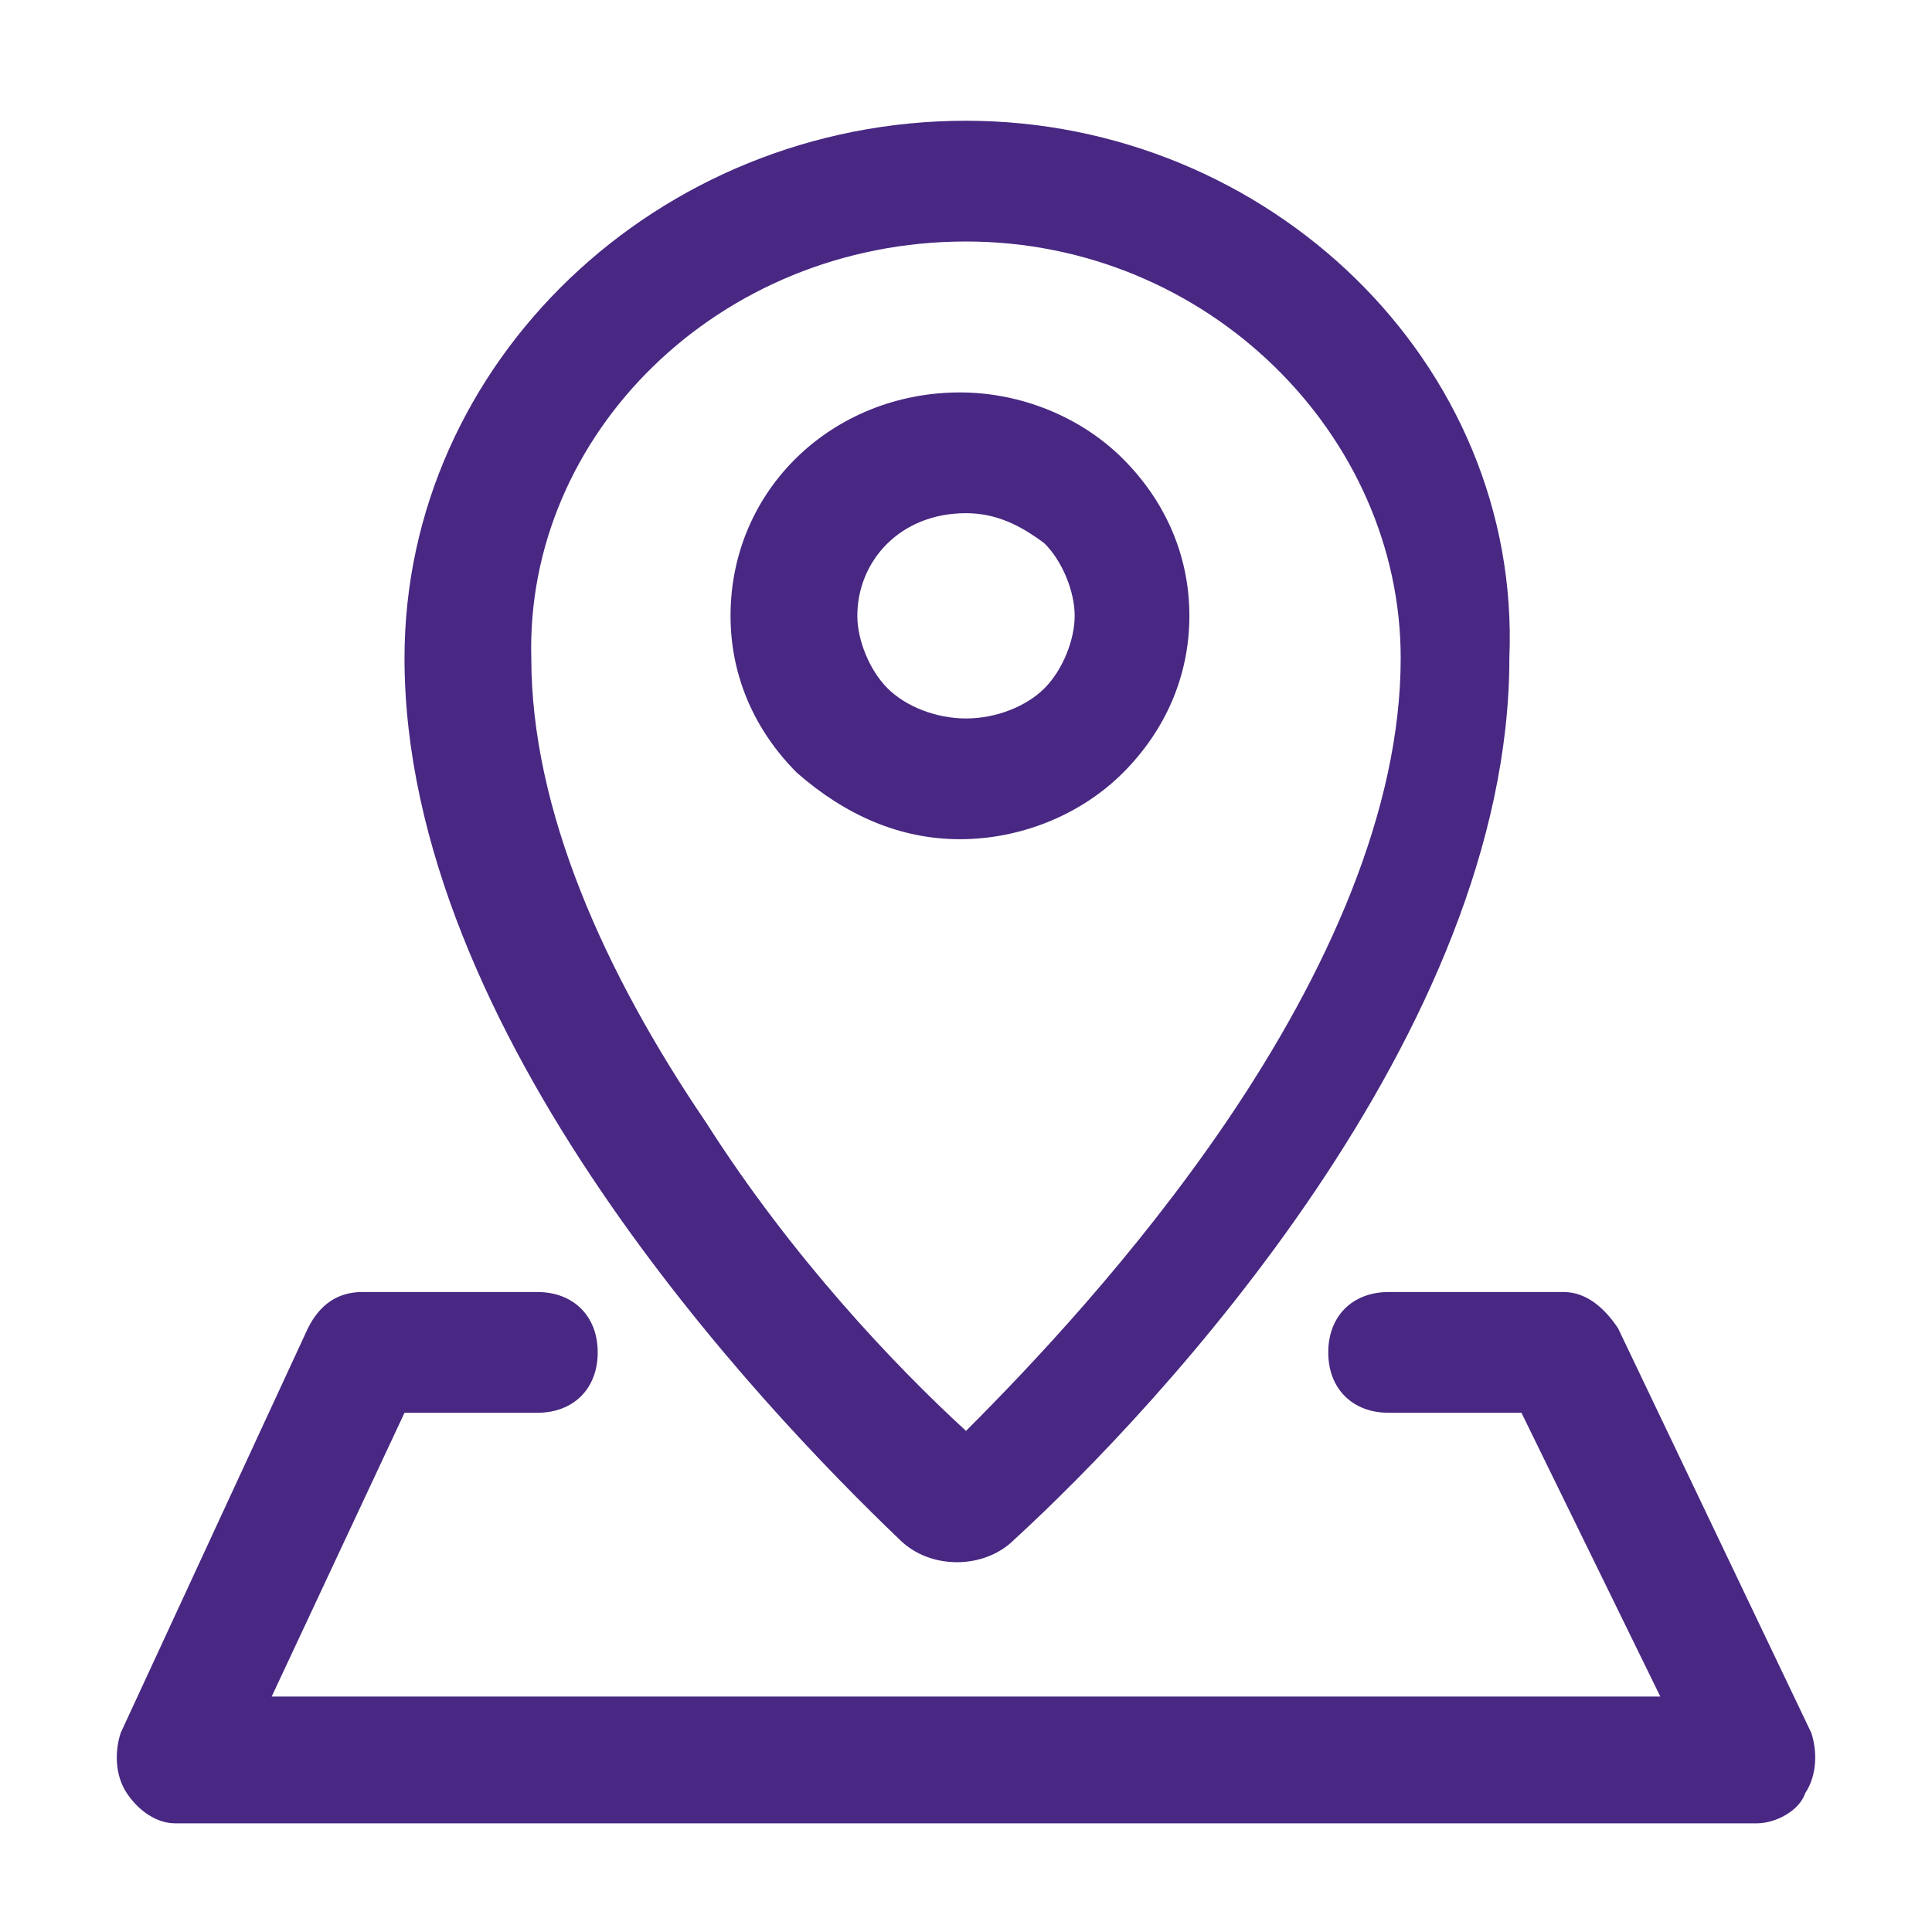 <?xml version="1.0" encoding="utf-8"?>
<!-- Generator: Adobe Illustrator 27.2.0, SVG Export Plug-In . SVG Version: 6.00 Build 0)  -->
<svg version="1.1" id="Calque_1" xmlns="http://www.w3.org/2000/svg" xmlns:xlink="http://www.w3.org/1999/xlink" x="0px" y="0px"
	 viewBox="0 0 32 32" style="enable-background:new 0 0 32 32;" xml:space="preserve">
<style type="text/css">
	.st0{fill-rule:evenodd;clip-rule:evenodd;fill:#482882;}
</style>
<path class="st0" d="M16,23.7c-1.2-1.1-2.9-2.9-4.3-5.1c-1.7-2.5-2.9-5.2-2.9-7.7C8.7,7.2,11.9,4,16,4c4,0,7.2,3.2,7.2,6.9
	c0,2.5-1.2,5.2-2.9,7.7C18.8,20.8,17.1,22.6,16,23.7z M6.7,10.9c0,6.2,5.9,12.4,8.2,14.6c0.5,0.5,1.4,0.5,1.9,0
	c2.4-2.2,8.2-8.4,8.2-14.6C25.2,6,21,2,16,2C10.9,2,6.7,6,6.7,10.9z M16,8.5c-1.1,0-1.8,0.8-1.8,1.7c0,0.4,0.2,0.9,0.5,1.2
	c0.3,0.3,0.8,0.5,1.3,0.5c0.5,0,1-0.2,1.3-0.5c0.3-0.3,0.5-0.8,0.5-1.2c0-0.4-0.2-0.9-0.5-1.2C16.9,8.7,16.5,8.5,16,8.5z M13.2,12.8
	c-0.7-0.7-1.1-1.6-1.1-2.6c0-2.1,1.7-3.7,3.8-3.7c1,0,2,0.4,2.7,1.1c0.7,0.7,1.1,1.6,1.1,2.6c0,1-0.4,1.9-1.1,2.6
	c-0.7,0.7-1.7,1.1-2.7,1.1C14.9,13.9,14,13.5,13.2,12.8z M6,21.4c-0.4,0-0.7,0.2-0.9,0.6L2,28.7c-0.1,0.3-0.1,0.7,0.1,1
	c0.2,0.3,0.5,0.5,0.8,0.5h26.2c0.3,0,0.7-0.2,0.8-0.5c0.2-0.3,0.2-0.7,0.1-1L26.8,22c-0.2-0.3-0.5-0.6-0.9-0.6H23c-0.6,0-1,0.4-1,1
	c0,0.6,0.4,1,1,1h2.2l2.3,4.7H4.5l2.2-4.7h2.2c0.6,0,1-0.4,1-1c0-0.6-0.4-1-1-1H6z"/>
</svg>

